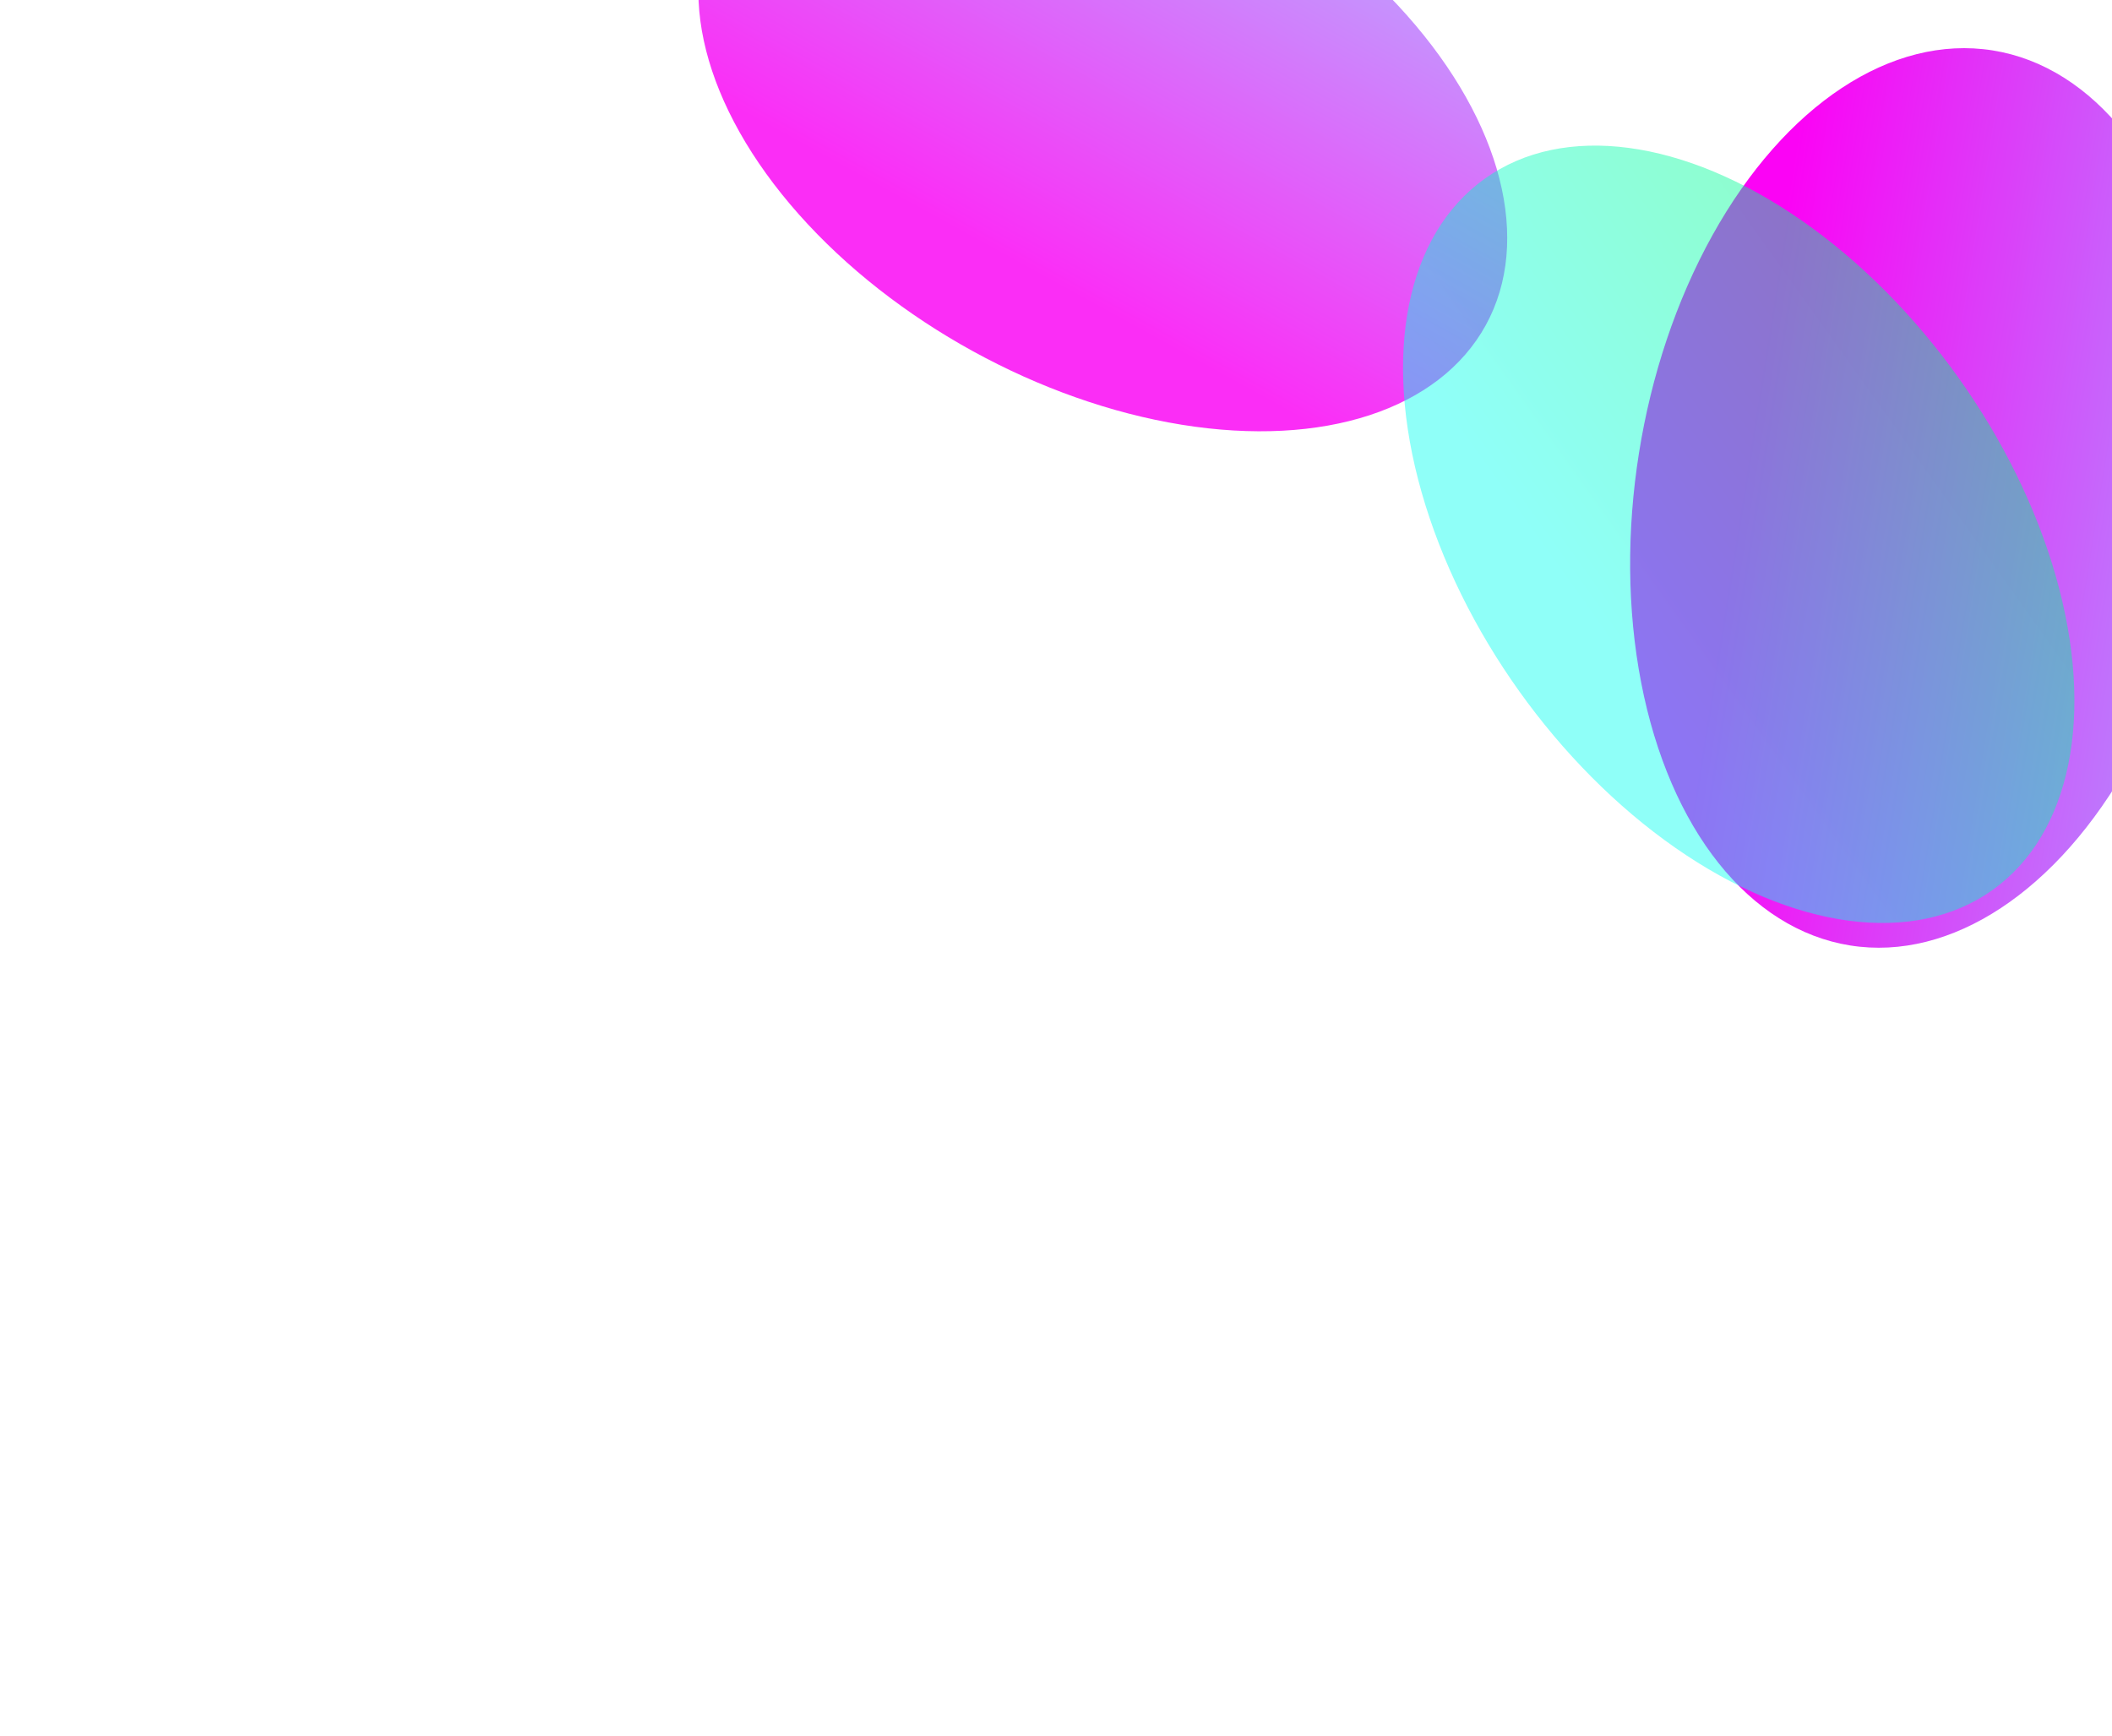 <svg width="1246" height="1024" viewBox="0 0 1246 1024" fill="none" xmlns="http://www.w3.org/2000/svg">
<g filter="url(#filter0_f_2001_2579)">
<ellipse cx="650.612" cy="67.683" rx="257.812" ry="159.189" transform="rotate(28.794 650.612 67.683)" fill="url(#paint0_linear_2001_2579)" fill-opacity="0.83"/>
</g>
<g filter="url(#filter1_f_2001_2579)">
<ellipse cx="1133.58" cy="293.779" rx="267.358" ry="168.737" transform="rotate(99.046 1133.58 293.779)" fill="url(#paint1_linear_2001_2579)"/>
</g>
<g filter="url(#filter2_f_2001_2579)">
<ellipse cx="1025.78" cy="315.227" rx="257.812" ry="159.189" transform="rotate(54.484 1025.78 315.227)" fill="url(#paint2_linear_2001_2579)" fill-opacity="0.45"/>
</g>
<defs>
<filter id="filter0_f_2001_2579" x="0.955" y="-530.086" width="1299.31" height="1195.54" filterUnits="userSpaceOnUse" color-interpolation-filters="sRGB">
<feFlood flood-opacity="0" result="BackgroundImageFix"/>
<feBlend mode="normal" in="SourceGraphic" in2="BackgroundImageFix" result="shape"/>
<feGaussianBlur stdDeviation="205.5" result="effect1_foregroundBlur_2001_2579"/>
</filter>
<filter id="filter1_f_2001_2579" x="550.676" y="-382.603" width="1165.8" height="1352.76" filterUnits="userSpaceOnUse" color-interpolation-filters="sRGB">
<feFlood flood-opacity="0" result="BackgroundImageFix"/>
<feBlend mode="normal" in="SourceGraphic" in2="BackgroundImageFix" result="shape"/>
<feGaussianBlur stdDeviation="205.5" result="effect1_foregroundBlur_2001_2579"/>
</filter>
<filter id="filter2_f_2001_2579" x="57.737" y="-684.151" width="1936.09" height="1998.76" filterUnits="userSpaceOnUse" color-interpolation-filters="sRGB">
<feFlood flood-opacity="0" result="BackgroundImageFix"/>
<feBlend mode="normal" in="SourceGraphic" in2="BackgroundImageFix" result="shape"/>
<feGaussianBlur stdDeviation="385" result="effect1_foregroundBlur_2001_2579"/>
</filter>
<linearGradient id="paint0_linear_2001_2579" x1="650.612" y1="-136.988" x2="650.612" y2="226.872" gradientUnits="userSpaceOnUse">
<stop stop-color="#AA9CFF"/>
<stop offset="0.837" stop-color="#FB03F5"/>
</linearGradient>
<linearGradient id="paint1_linear_2001_2579" x1="1133.58" y1="76.832" x2="1133.58" y2="462.517" gradientUnits="userSpaceOnUse">
<stop stop-color="#AA9CFF"/>
<stop offset="0.837" stop-color="#FB03F5"/>
</linearGradient>
<linearGradient id="paint2_linear_2001_2579" x1="1025.78" y1="110.556" x2="1025.78" y2="474.416" gradientUnits="userSpaceOnUse">
<stop stop-color="#03FB75"/>
<stop offset="0.837" stop-color="#06FFF0"/>
</linearGradient>
</defs>
</svg>
